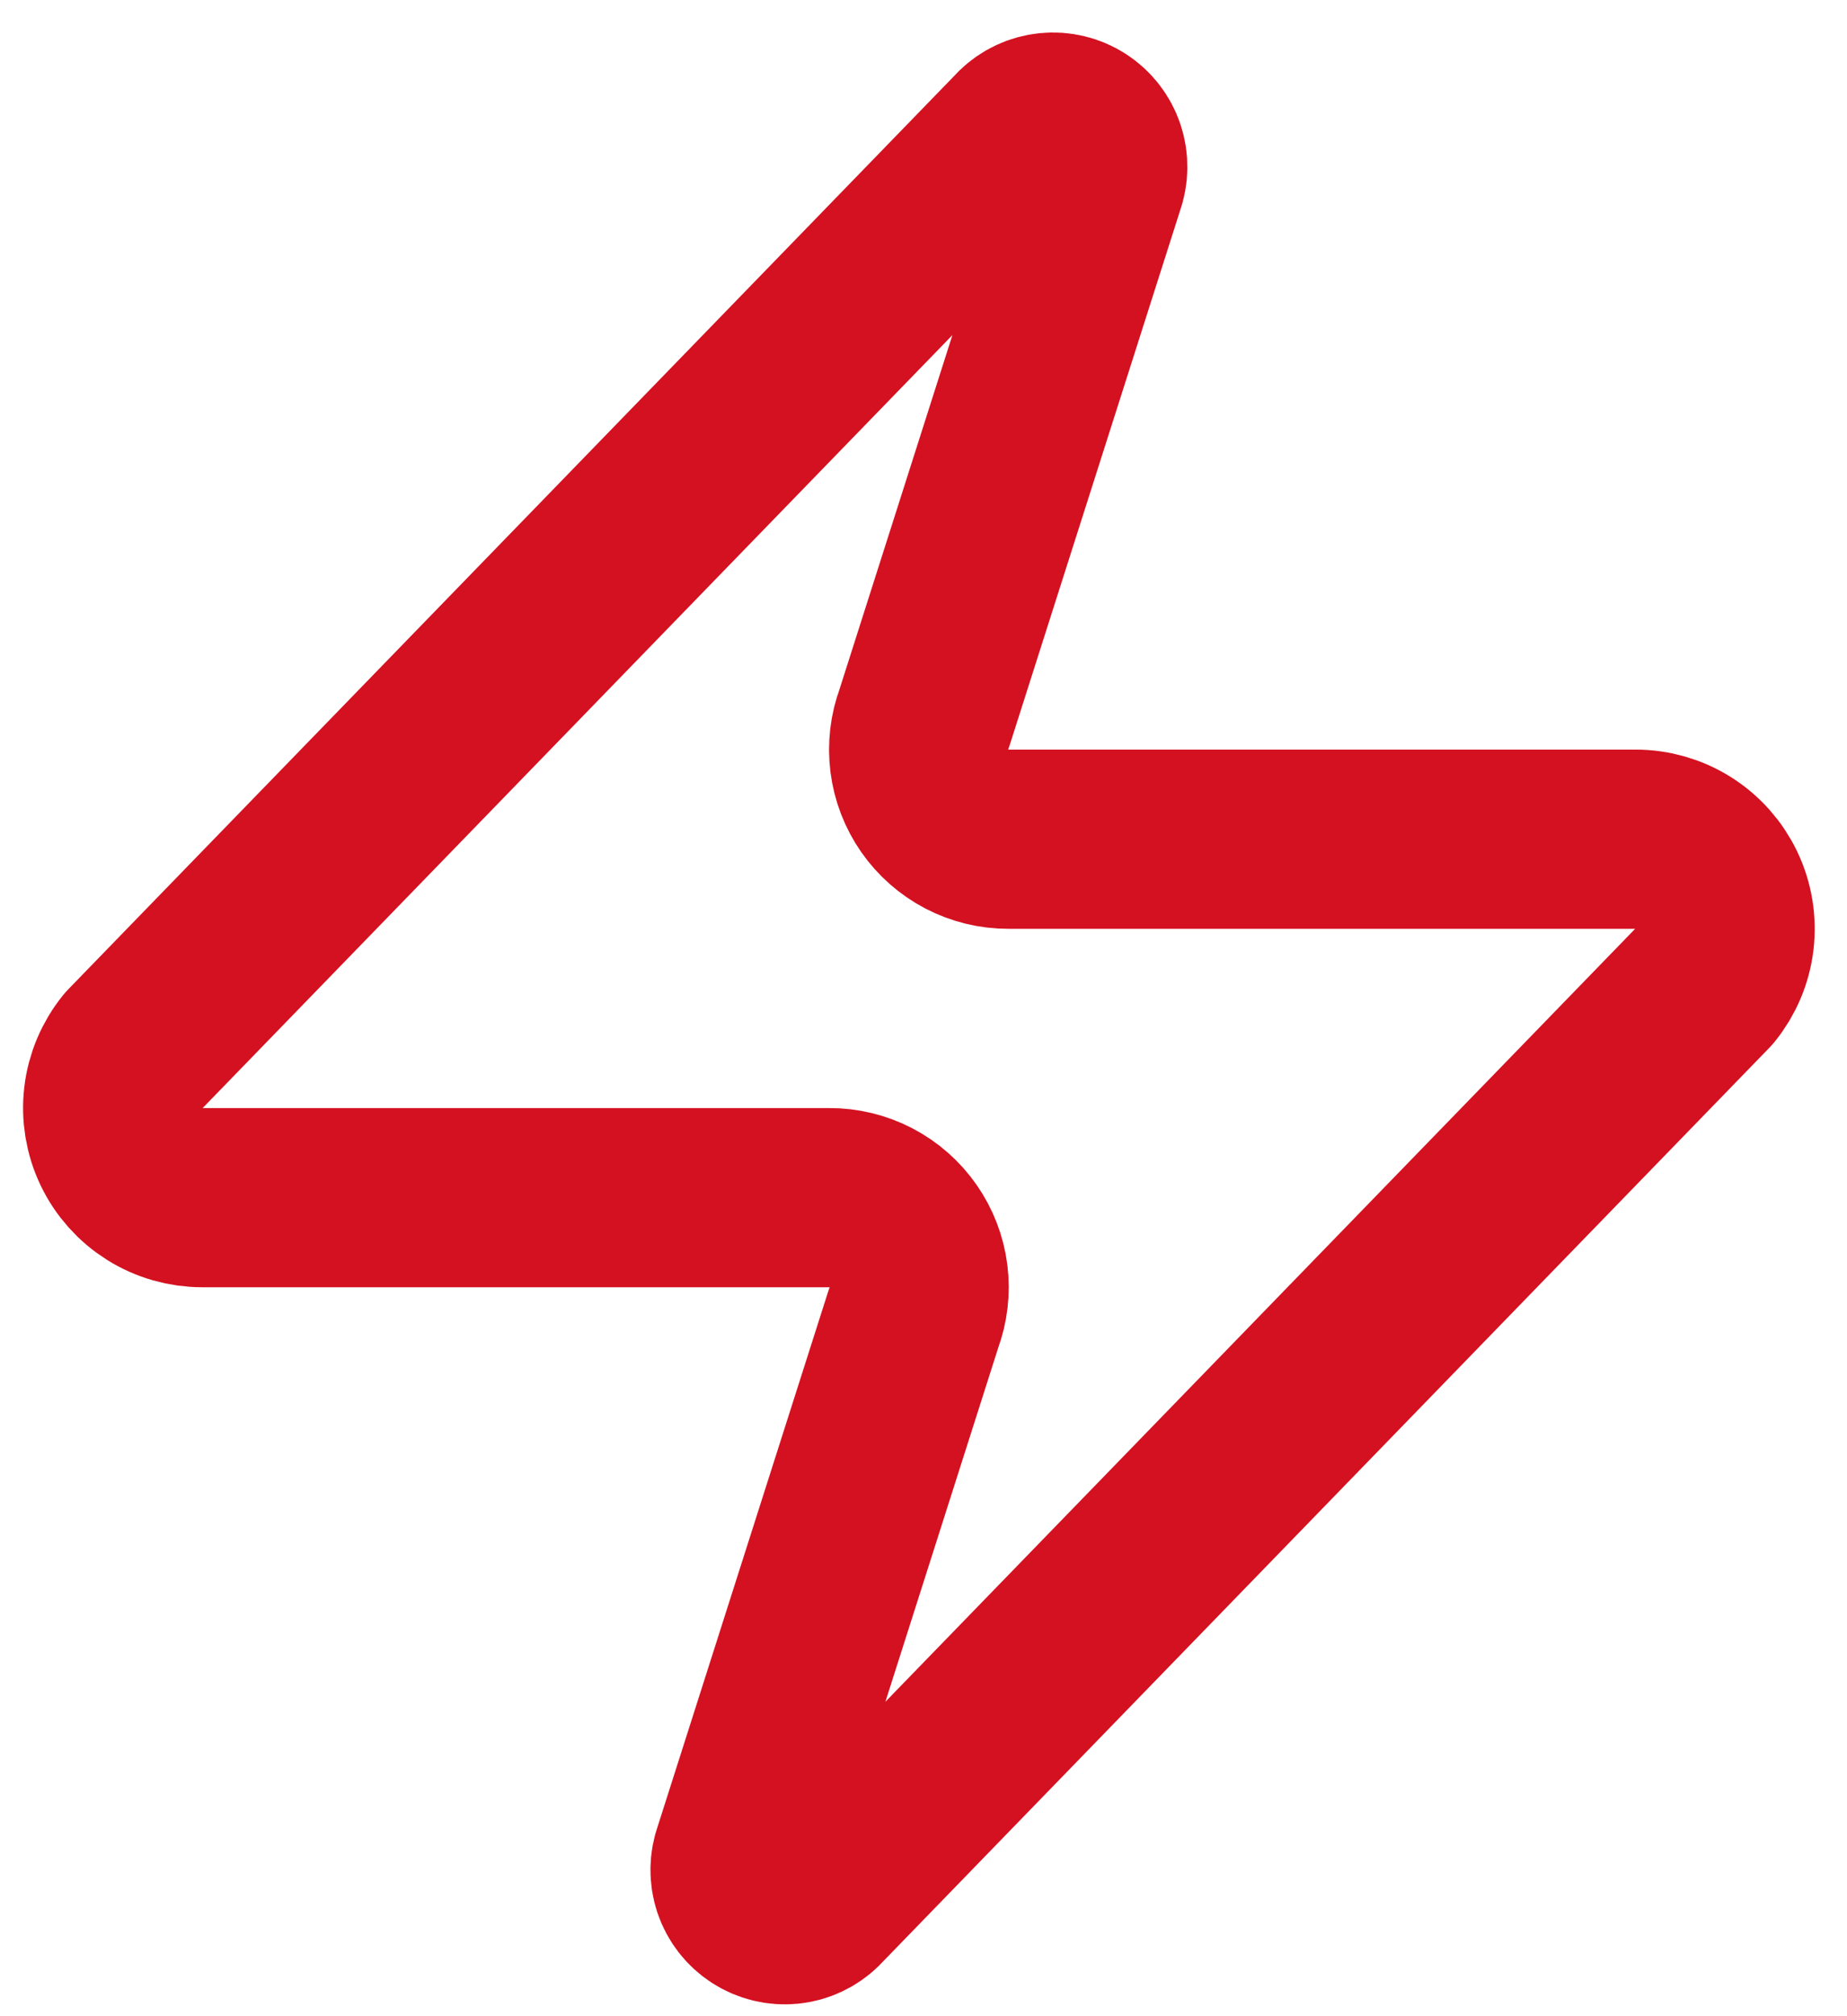 <svg xmlns="http://www.w3.org/2000/svg" width="55" height="60" viewBox="0 0 55 60" fill="none"><path d="M6.03 35.641C5.525 35.642 5.03 35.501 4.603 35.233C4.175 34.964 3.833 34.58 3.615 34.125C3.397 33.67 3.313 33.162 3.372 32.661C3.431 32.16 3.632 31.686 3.95 31.294L30.35 4.094C30.548 3.865 30.817 3.711 31.115 3.656C31.412 3.601 31.72 3.649 31.986 3.791C32.253 3.934 32.463 4.163 32.583 4.441C32.702 4.719 32.723 5.029 32.643 5.321L27.523 21.374C27.372 21.778 27.321 22.213 27.375 22.641C27.429 23.069 27.586 23.477 27.832 23.831C28.079 24.185 28.408 24.474 28.79 24.673C29.173 24.872 29.598 24.976 30.03 24.974H48.696C49.201 24.972 49.696 25.114 50.123 25.382C50.55 25.65 50.893 26.035 51.111 26.49C51.329 26.945 51.413 27.453 51.354 27.954C51.294 28.455 51.094 28.929 50.776 29.321L24.376 56.521C24.178 56.749 23.908 56.904 23.611 56.959C23.314 57.014 23.006 56.966 22.74 56.823C22.473 56.681 22.263 56.452 22.143 56.174C22.024 55.896 22.003 55.586 22.083 55.294L27.203 39.241C27.354 38.837 27.405 38.402 27.351 37.974C27.297 37.546 27.14 37.138 26.893 36.784C26.647 36.43 26.318 36.141 25.936 35.942C25.553 35.743 25.128 35.639 24.696 35.641H6.03Z" stroke="#D41121" stroke-width="5.333" stroke-linecap="round" stroke-linejoin="round"></path></svg>